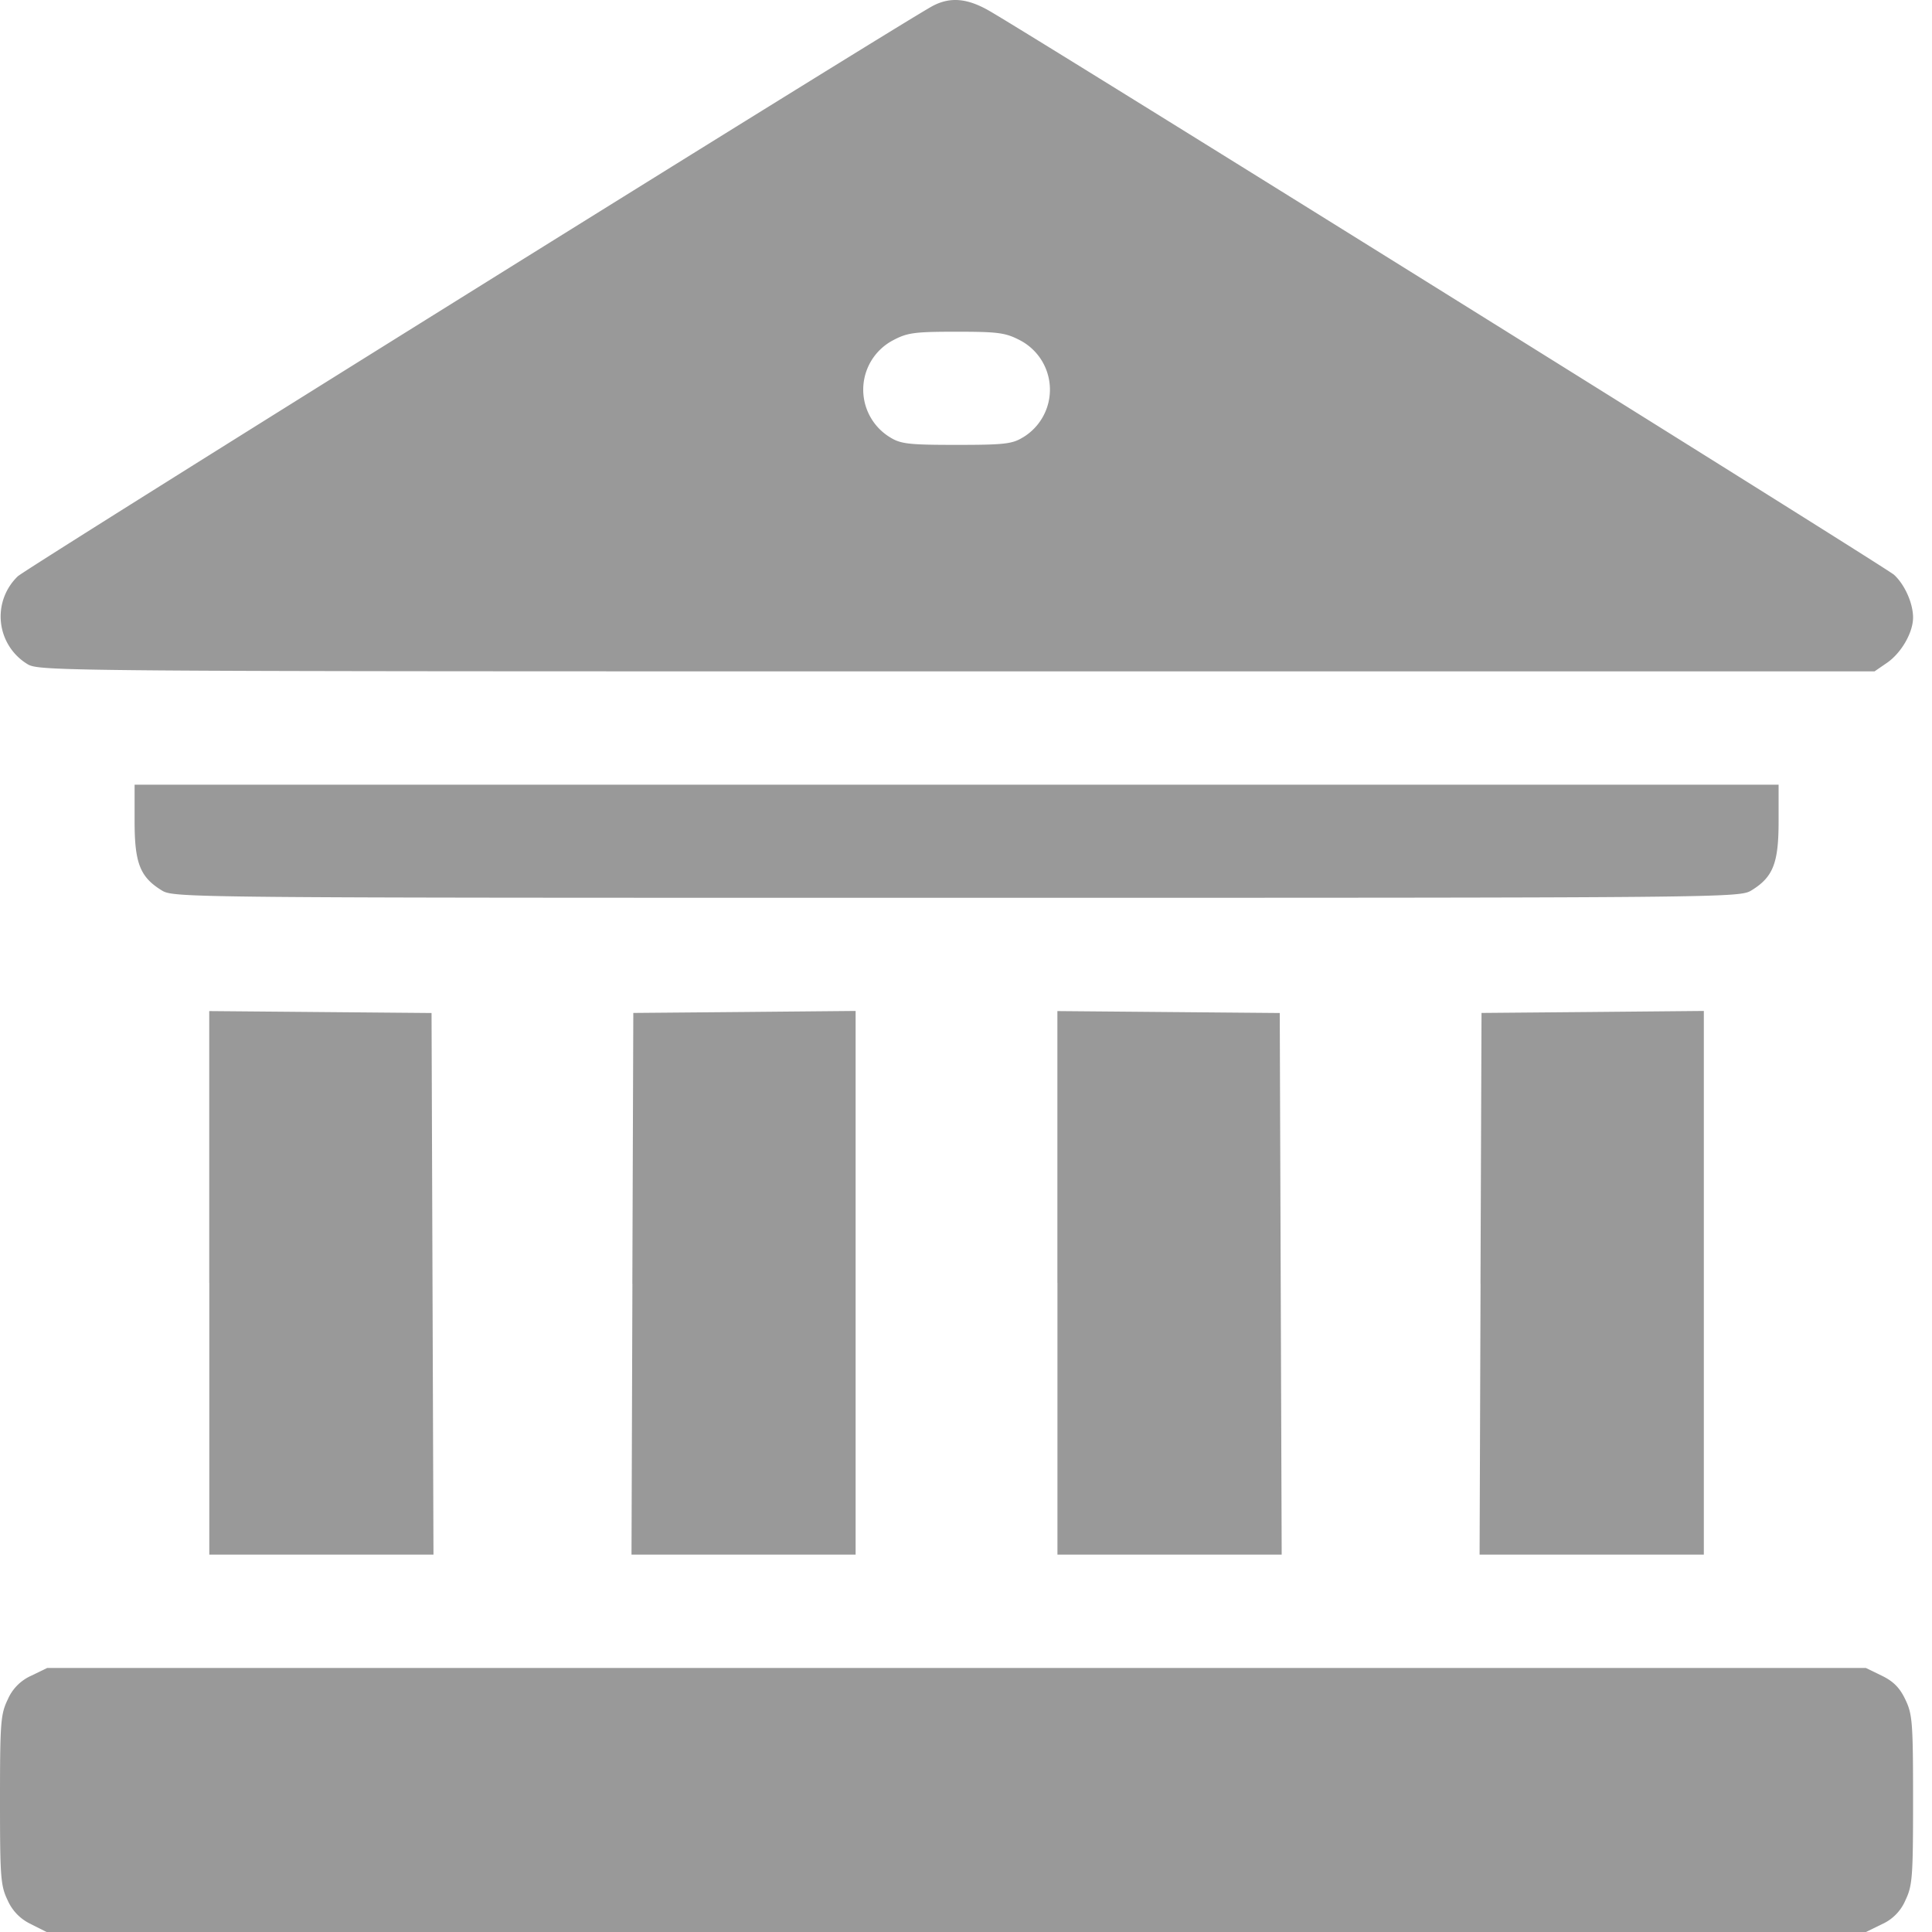<svg xmlns="http://www.w3.org/2000/svg" fill="none" viewBox="0 0 30 30"><path fill="#999" d="M.482 29.878a.73.73 0 0 1-.363-.37C.009 29.28 0 29.151 0 27.95c0-1.204.01-1.332.12-1.56a.714.714 0 0 1 .366-.37l.247-.12h28.24l.247.12c.18.087.28.188.366.37.11.228.12.356.12 1.56 0 1.204-.01 1.331-.12 1.56a.71.71 0 0 1-.366.37l-.247.121H.725l-.243-.122Zm2.767-9.959V15.7l1.726.015 1.726.015.015 4.205.015 4.205H3.25v-4.22Zm6.57.015.015-4.205 1.726-.015 1.726-.016V24.14H9.806l.014-4.205Zm6.6-.015V15.7l1.726.015 1.727.015.015 4.205.015 4.205H16.42v-4.22Zm6.57.015.016-4.205 1.726-.015 1.726-.016V24.14h-3.482l.015-4.205ZM2.51 13.825c-.335-.206-.42-.423-.42-1.07v-.57h25.528v.57c0 .647-.085.864-.42 1.07-.187.115-.317.116-12.344.116s-12.157 0-12.344-.116ZM.424 10.311a.865.865 0 0 1-.147-1.363C.42 8.815 14.045.321 14.487.09c.267-.139.527-.118.86.07.6.337 13.93 8.646 14.062 8.764.166.15.297.442.297.665 0 .234-.183.551-.406.704l-.192.132h-14.25c-14.021 0-14.252-.002-14.434-.114Zm15.46-3.519a.865.865 0 0 0-.047-1.509c-.224-.117-.341-.132-.987-.132-.65 0-.761.015-.983.133a.866.866 0 0 0-.044 1.508c.165.102.293.116 1.03.116.737 0 .865-.014 1.03-.116Z"/></svg>